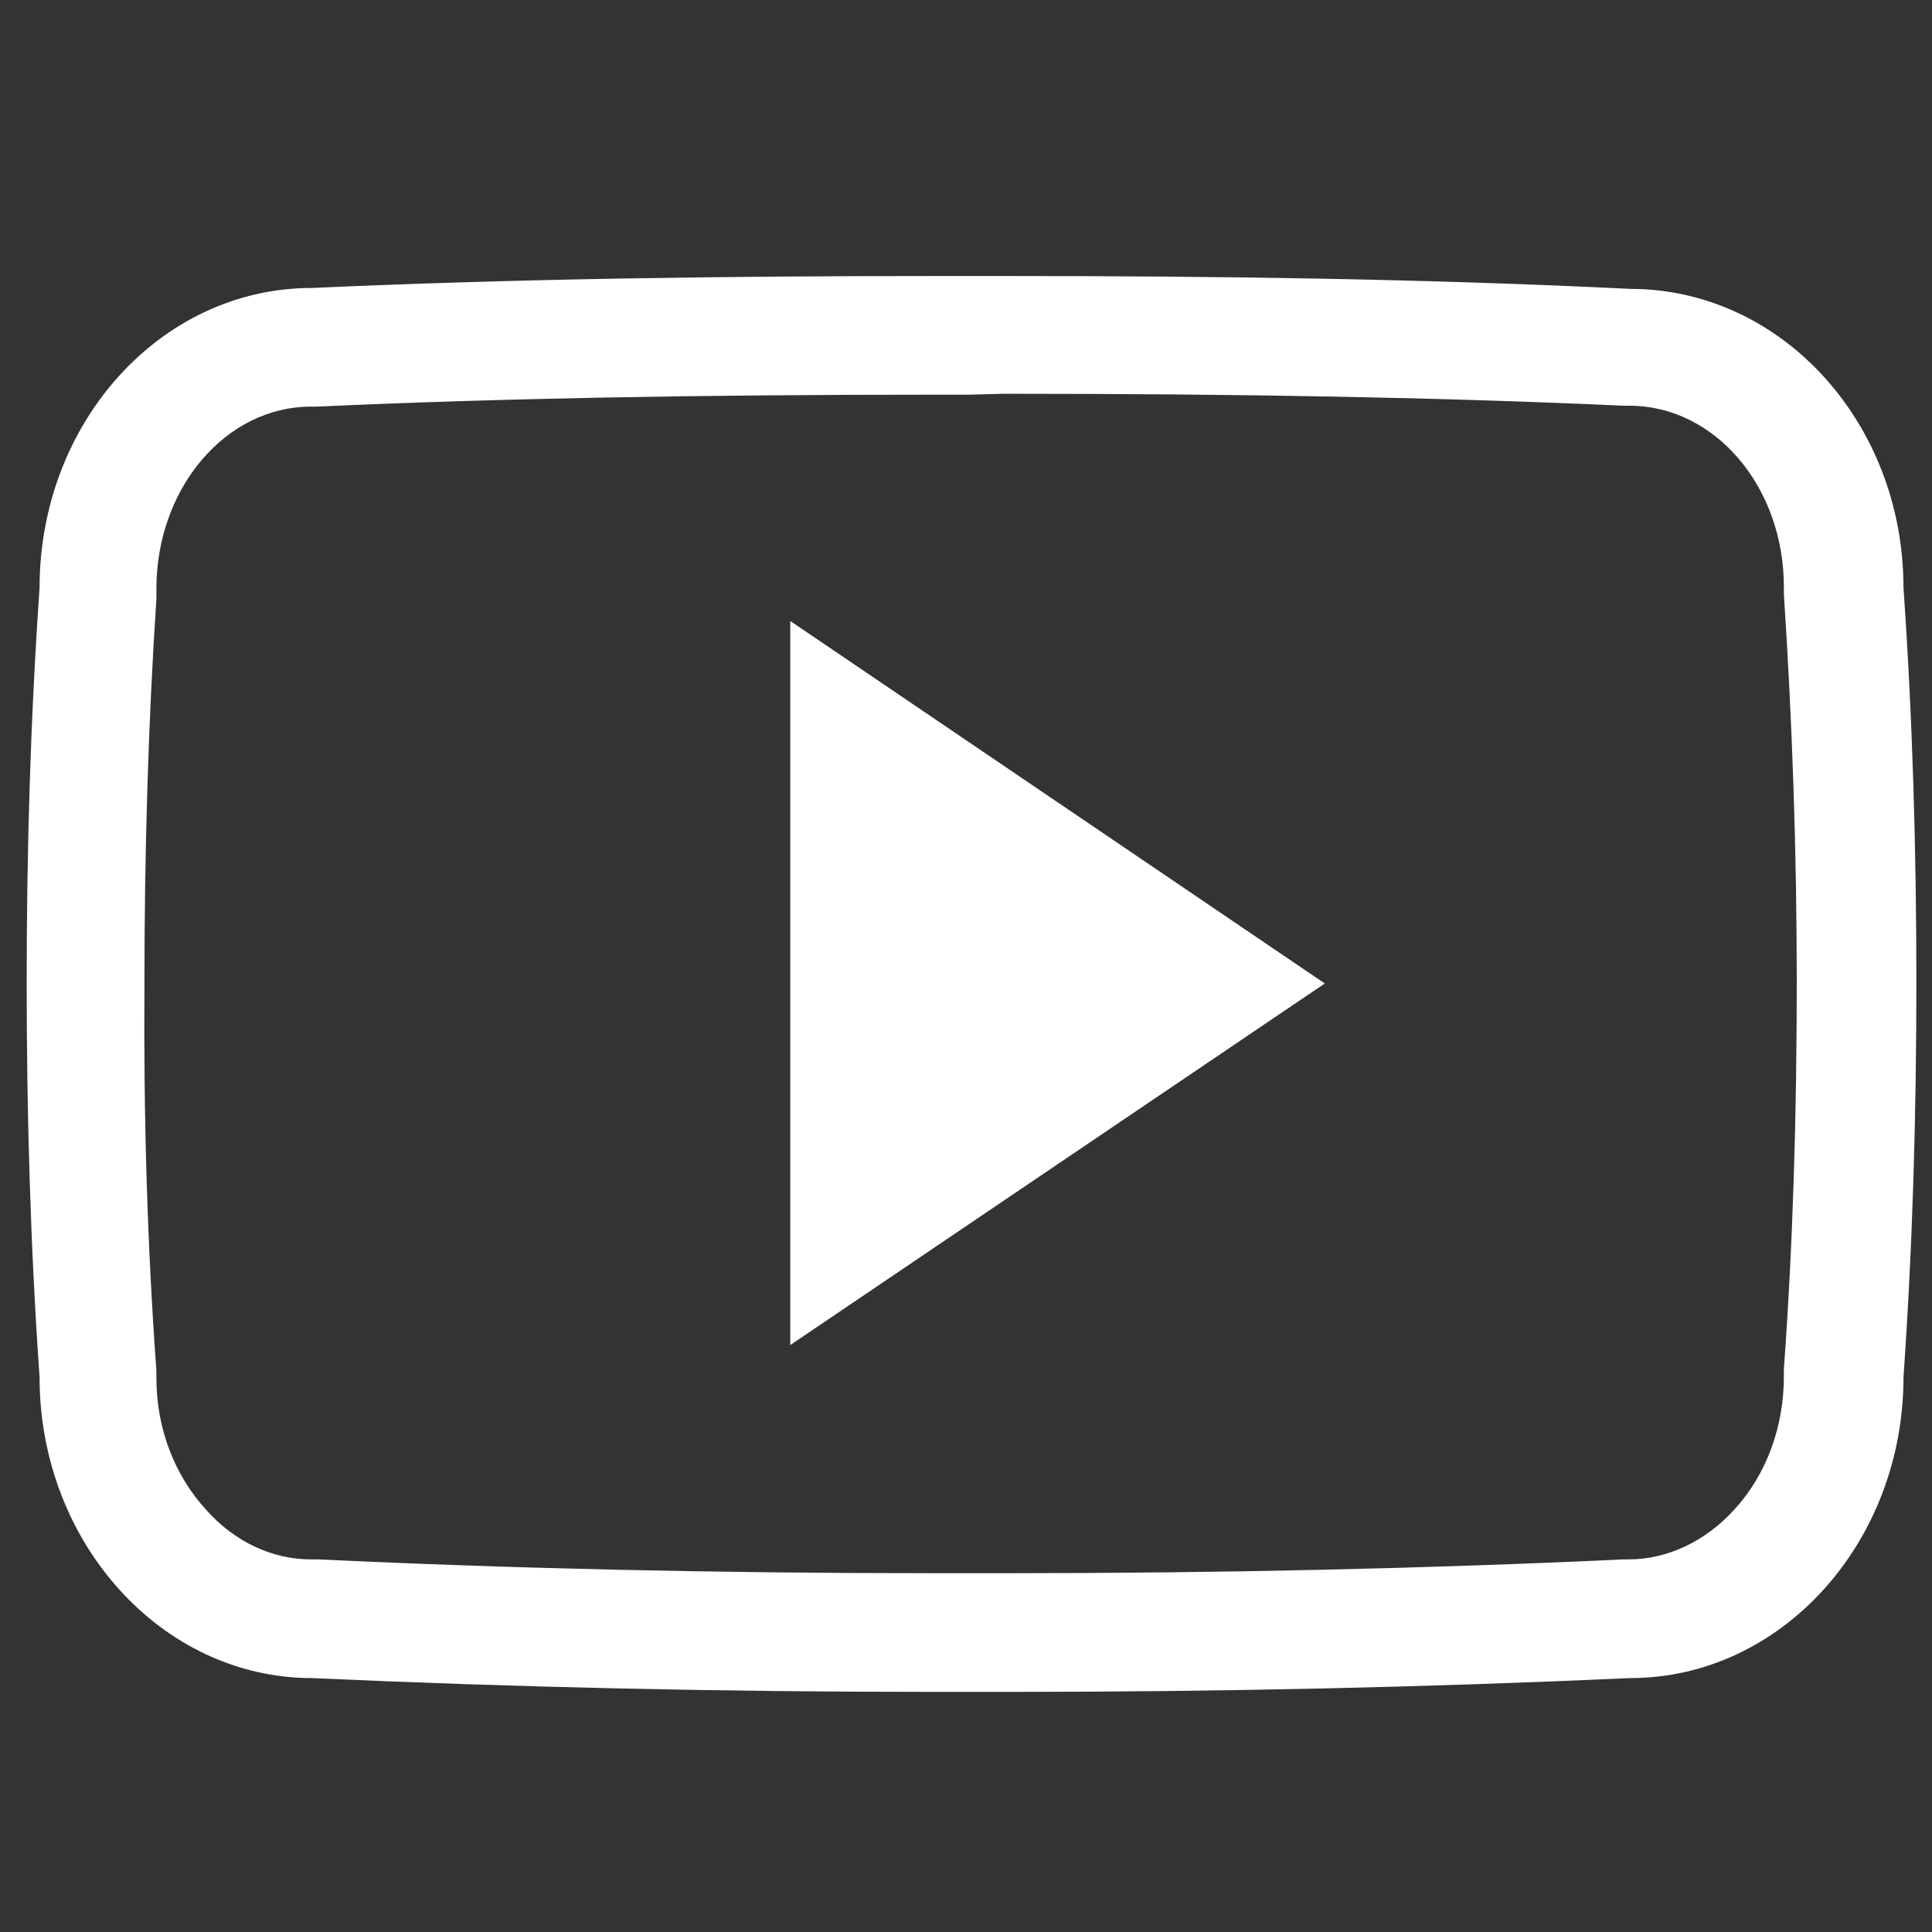 <?xml version="1.0" encoding="utf-8"?>
<!-- Generator: Adobe Illustrator 27.0.0, SVG Export Plug-In . SVG Version: 6.00 Build 0)  -->
<svg version="1.1" id="Capa_1" xmlns="http://www.w3.org/2000/svg" xmlns:xlink="http://www.w3.org/1999/xlink" x="0px" y="0px"
	 viewBox="0 0 21 21" style="enable-background:new 0 0 21 21;" xml:space="preserve">
<rect x="0" y="0" width="21" height="21" fill="#333333" stroke="none"/>
<style type="text/css">
	.st0{fill:#FFFFFF;}
</style>
<g>
	<g>
		<path class="st0" d="M10.91,4.28c2.62,0,4.76,0.04,6.74,0.13h0.03h0.03c0.93,0,1.68,0.88,1.68,1.97v0.04l0,0.04
			c0.09,1.36,0.14,2.78,0.14,4.21l0,0l0,0c0,1.43-0.04,2.84-0.14,4.21l0,0.04v0.04c0,0.55-0.19,1.07-0.54,1.45
			c-0.31,0.34-0.72,0.54-1.15,0.54h-0.03h-0.03c-2.12,0.1-4.36,0.15-6.67,0.15c-0.14,0-0.28,0-0.42,0h0h0c-0.14,0-0.29,0-0.43,0
			c-2.32,0-4.56-0.05-6.66-0.15H3.42H3.38c-0.42,0-0.83-0.19-1.14-0.54C1.9,16.04,1.7,15.53,1.7,14.98v-0.04l0-0.04
			c-0.1-1.37-0.14-2.78-0.13-4.2v0v0c0-1.42,0.04-2.83,0.13-4.19l0-0.04V6.4c0-1.09,0.75-1.98,1.68-1.98h0.03h0.03
			c1.98-0.09,4.13-0.13,6.74-0.13h0.36L10.91,4.28 M10.91,3c-0.12,0-0.24,0-0.36,0c-0.12,0-0.24,0-0.36,0
			c-2.31,0-4.58,0.03-6.8,0.13c-1.64,0-2.96,1.46-2.96,3.26c-0.1,1.44-0.14,2.86-0.14,4.29c0,1.43,0.04,2.86,0.14,4.29
			c0,1.8,1.33,3.27,2.96,3.27c2.2,0.1,4.44,0.15,6.73,0.15c0.14,0,0.29,0,0.44,0c0.14,0,0.29,0,0.43,0c2.29,0,4.53-0.05,6.73-0.15
			c1.64,0,2.97-1.47,2.97-3.27c0.1-1.43,0.14-2.86,0.14-4.29c0-1.43-0.04-2.86-0.14-4.29c0-1.8-1.33-3.25-2.97-3.25
			C15.49,3.03,13.22,3,10.91,3L10.91,3z"/>
	</g>
	<g>
		<path class="st0" d="M8.59,14.62V6.75l5.81,3.94L8.59,14.62z"/>
	</g>
</g>
</svg>
